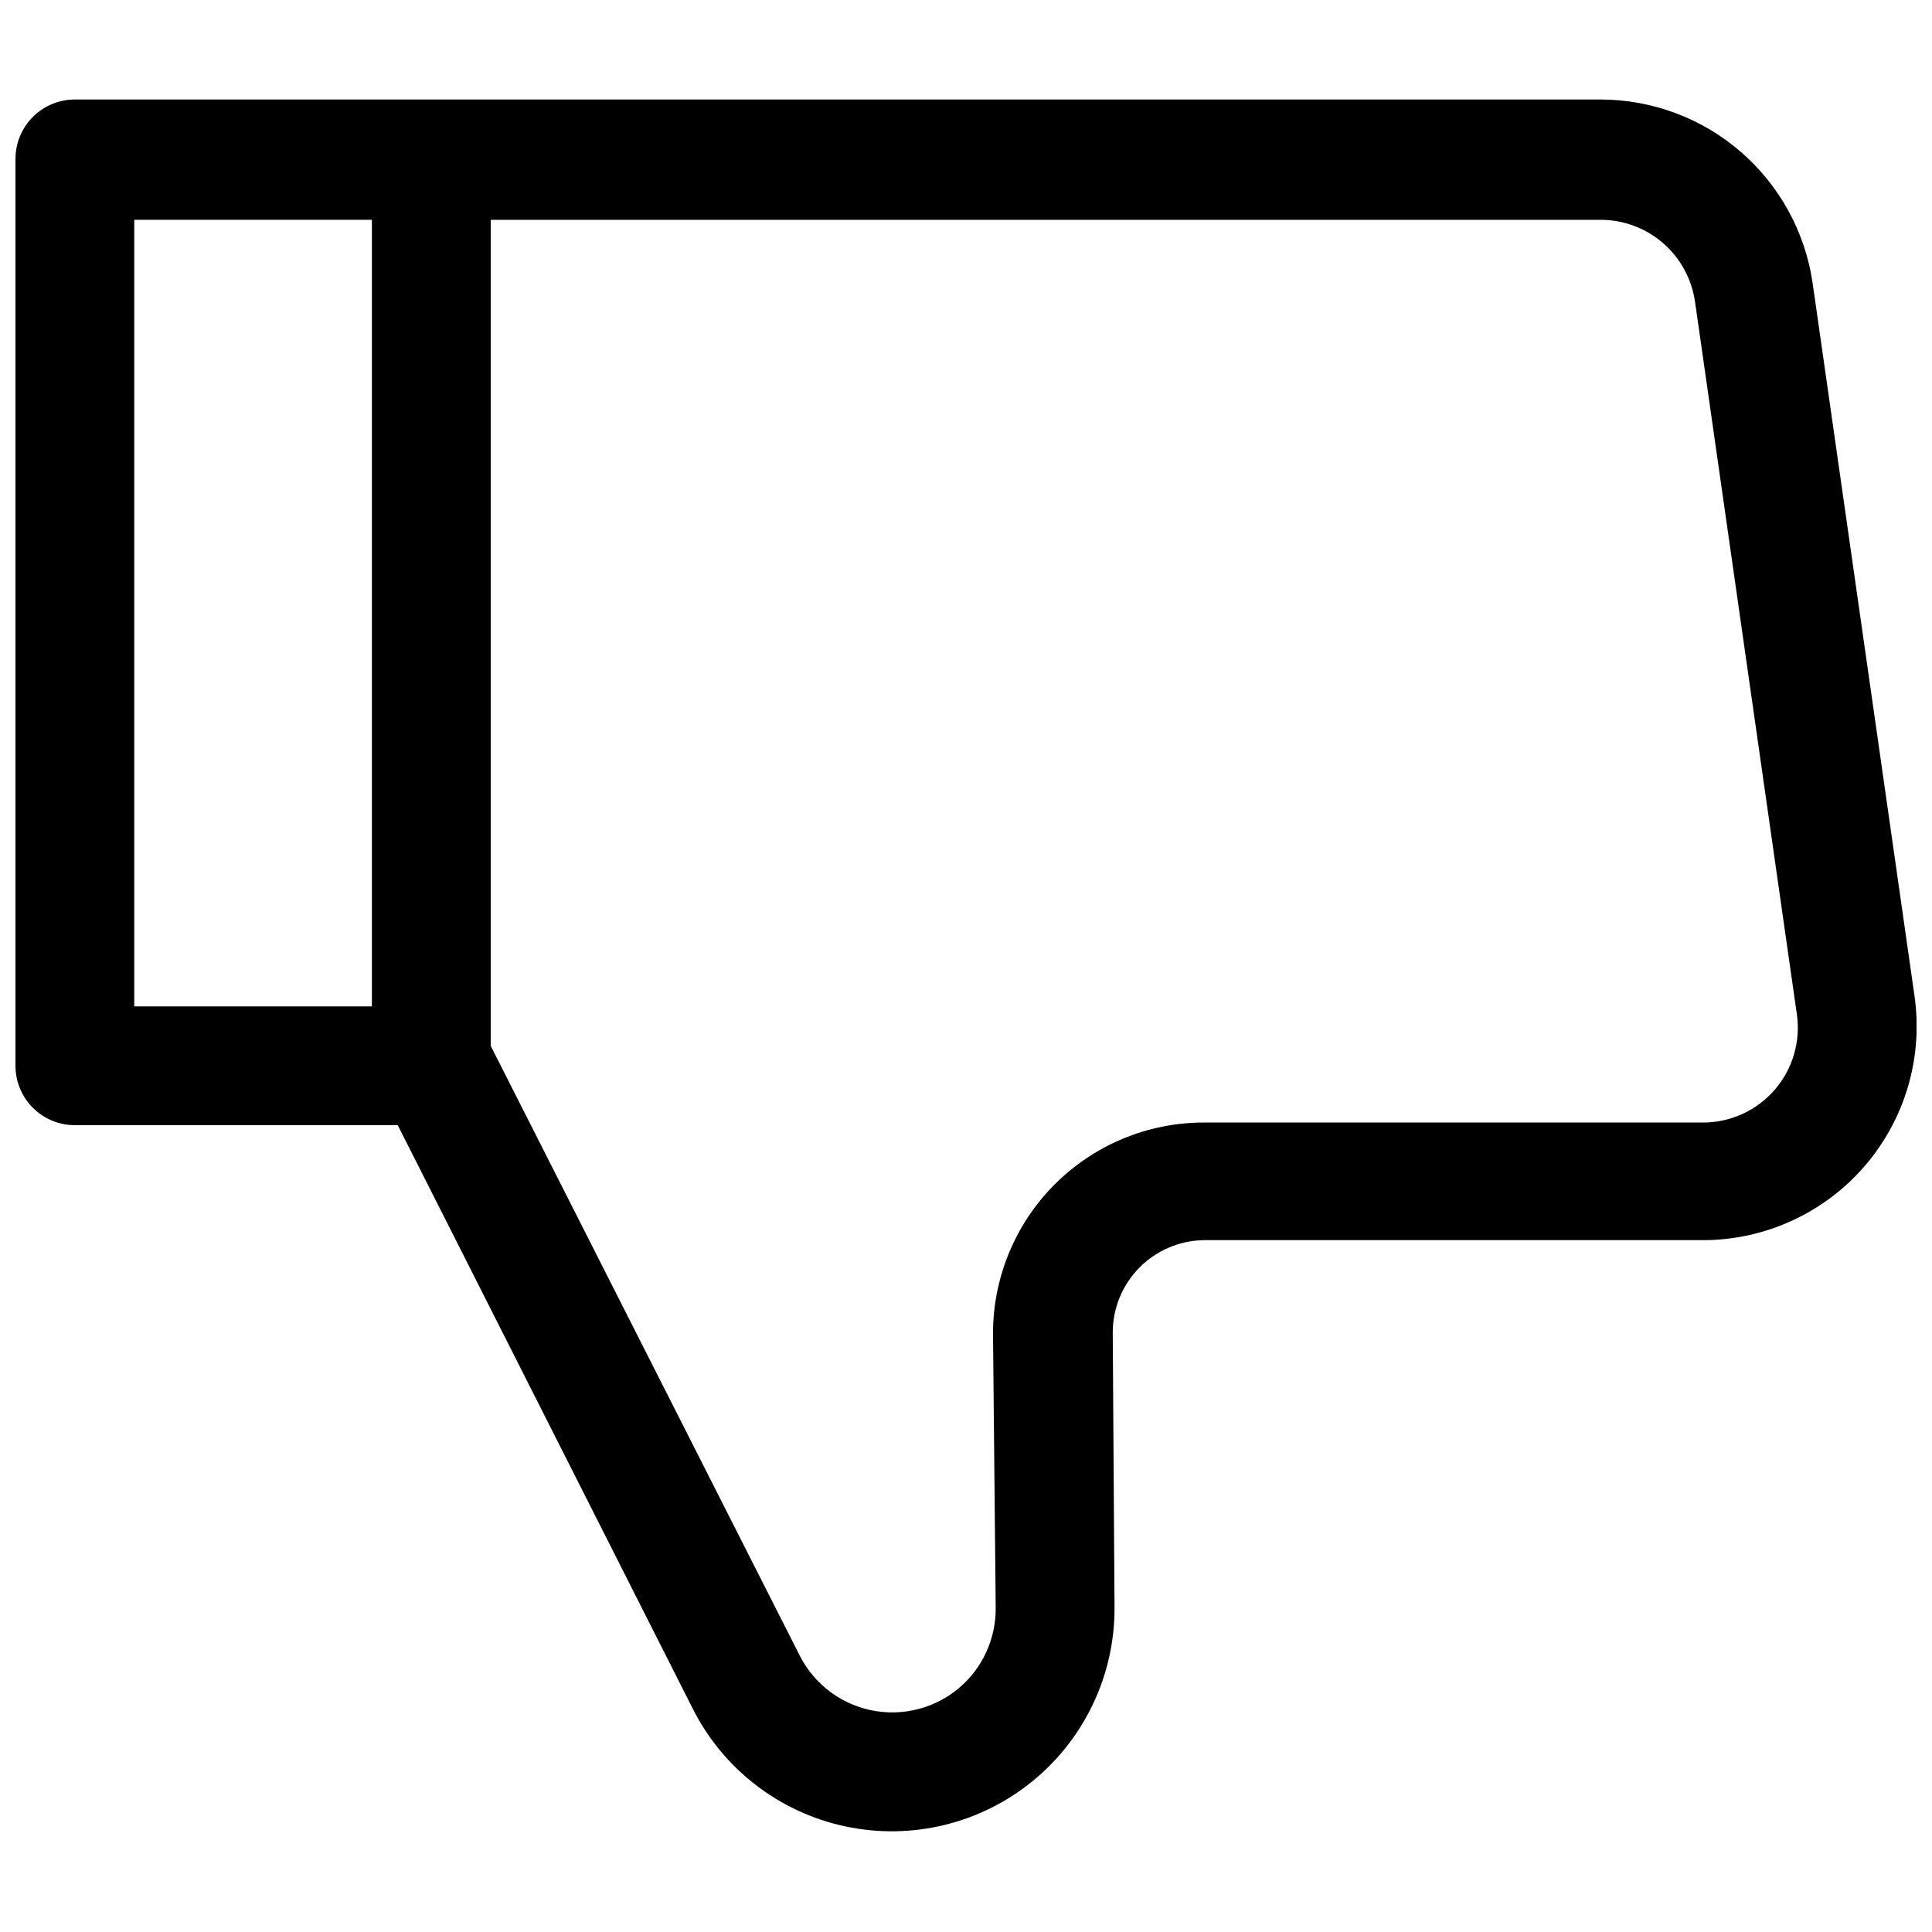 <?xml version="1.0" encoding="UTF-8"?>
<!-- Uploaded to: SVG Repo, www.svgrepo.com, Generator: SVG Repo Mixer Tools -->
<svg width="800px" height="800px" version="1.1" viewBox="144 144 512 512" xmlns="http://www.w3.org/2000/svg">
 <defs>
  <clipPath id="a">
   <path d="m148.09 170h503.81v460h-503.81z"/>
  </clipPath>
 </defs>
 <g clip-path="url(#a)">
  <path d="m163.84 442.19h85.57l78.168 154.61c8.043 15.984 22.898 27.461 40.398 31.203 17.5 3.742 35.75-0.652 49.625-11.953 13.879-11.297 21.879-28.281 21.762-46.176l-0.473-72.66v0.004c-0.023-6.441 2.492-12.629 7.004-17.227 4.508-4.594 10.645-7.231 17.086-7.336h132.25c16.449 0.012 32.094-7.129 42.867-19.566 10.773-12.434 15.613-28.938 13.258-45.219l-27-188.93c-1.98-13.465-8.727-25.773-19.012-34.688-10.285-8.914-23.426-13.84-37.039-13.883h-404.46c-4.172 0-8.18 1.66-11.133 4.613-2.949 2.949-4.609 6.957-4.609 11.133v240.33c0 4.176 1.66 8.18 4.609 11.133 2.953 2.953 6.961 4.609 11.133 4.609zm429.34-218.37 27 188.93v-0.004c1.055 7.234-1.098 14.57-5.891 20.09-4.793 5.519-11.754 8.676-19.062 8.645h-132.25c-14.867 0.02-29.109 5.961-39.582 16.508-10.477 10.547-16.316 24.832-16.234 39.699l0.711 72.422c0.062 7.293-2.769 14.312-7.871 19.523-6.215 6.293-15.082 9.215-23.82 7.84-8.738-1.375-16.281-6.871-20.266-14.77l-81.867-161.53v-218.92h294.25c6.043 0.027 11.871 2.219 16.434 6.176 4.562 3.957 7.559 9.418 8.445 15.395zm-413.6-21.57h62.977v208.45h-62.977z"/>
 </g>
</svg>
